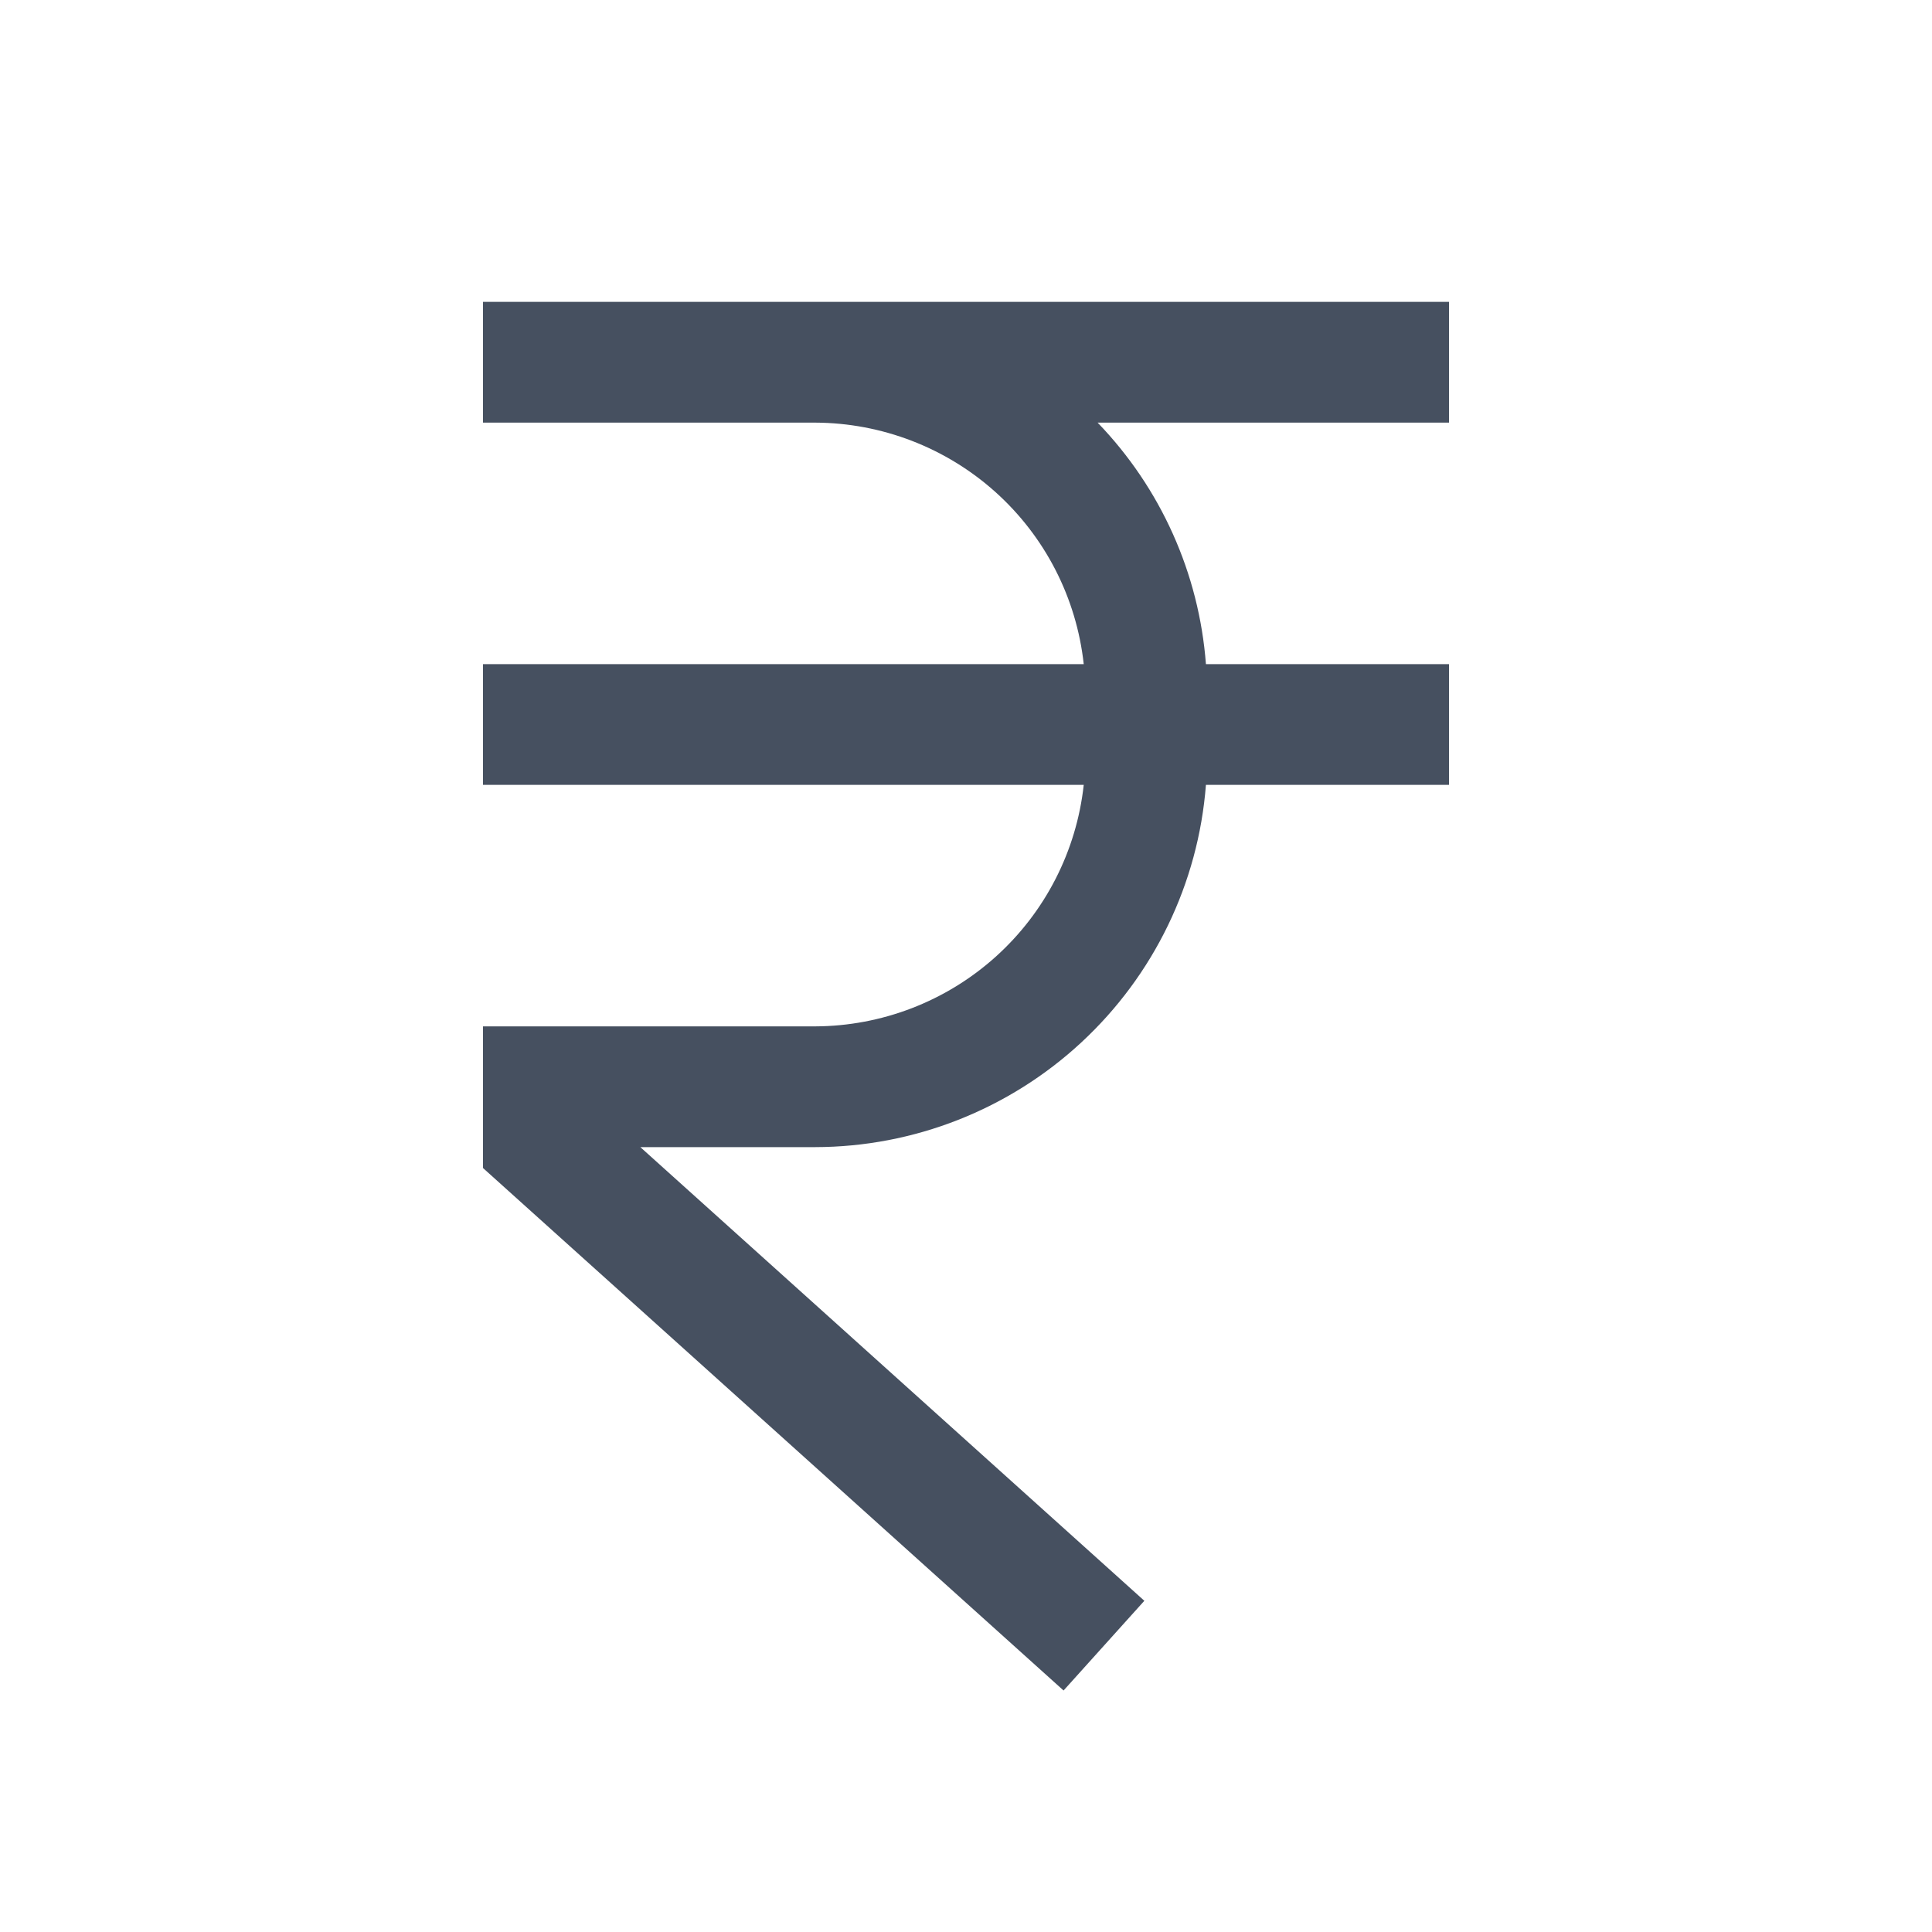 <svg width="16" height="16" viewBox="0 0 16 16" fill="none" xmlns="http://www.w3.org/2000/svg">
<g id="Currency--rupee">
<rect width="16" height="16" fill="white" style="mix-blend-mode:multiply"/>
<path id="Vector" d="M12 3.5V2.5H4V3.5H6.75C7.302 3.502 7.834 3.707 8.244 4.075C8.655 4.444 8.915 4.951 8.975 5.5H4V6.5H8.975C8.915 7.049 8.655 7.556 8.244 7.925C7.834 8.293 7.302 8.498 6.75 8.5H4V9.673L8.808 14L9.477 13.257L5.303 9.5H6.75C7.568 9.499 8.355 9.189 8.955 8.633C9.555 8.077 9.924 7.316 9.987 6.5H12V5.5H9.987C9.93 4.749 9.613 4.042 9.09 3.5H12Z" fill="#465060"/>
</g>
</svg>

